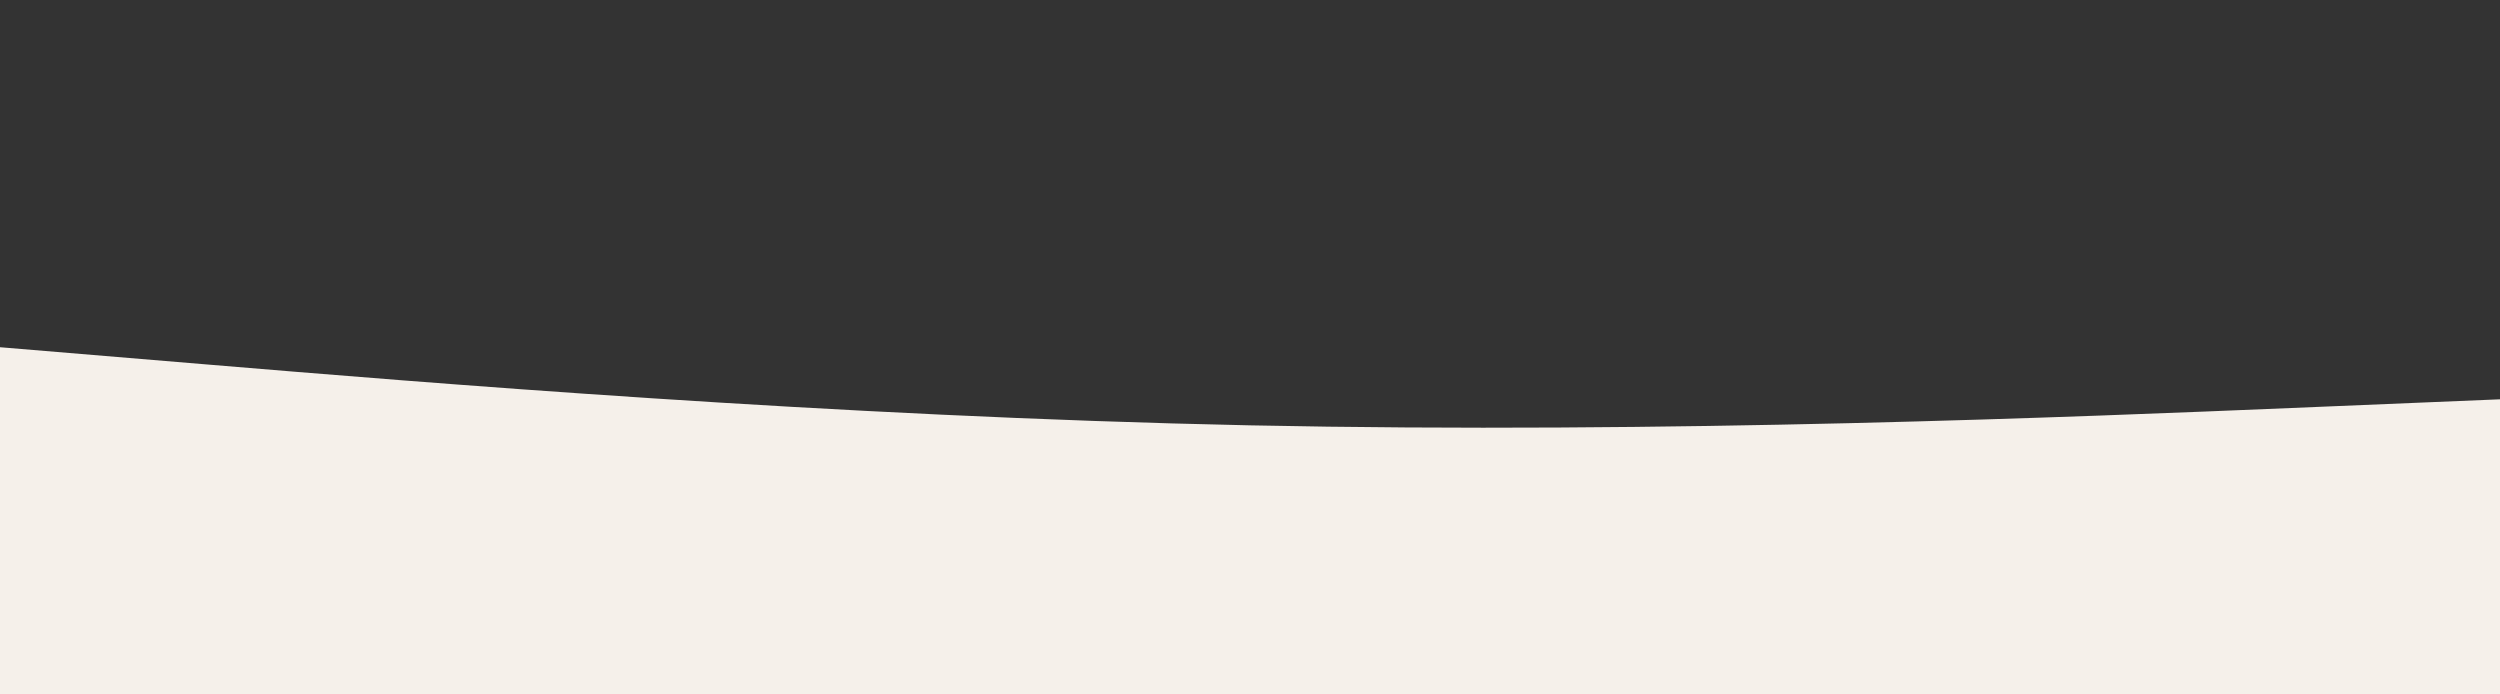 <?xml version="1.0" standalone="no"?><svg xmlns="http://www.w3.org/2000/svg" viewBox="0 0 1440 400"><rect x="0" y="0" width="1440" height="400" fill="#333333" stroke="none"/><path fill="#F5F0EA" fill-opacity="1" d="M0,200L120,210C240,220,480,240,720,245C960,250,1200,240,1320,235L1440,230L1440,427L1320,427C1200,427,960,427,720,427C480,427,240,427,120,427L0,427Z"></path></svg>